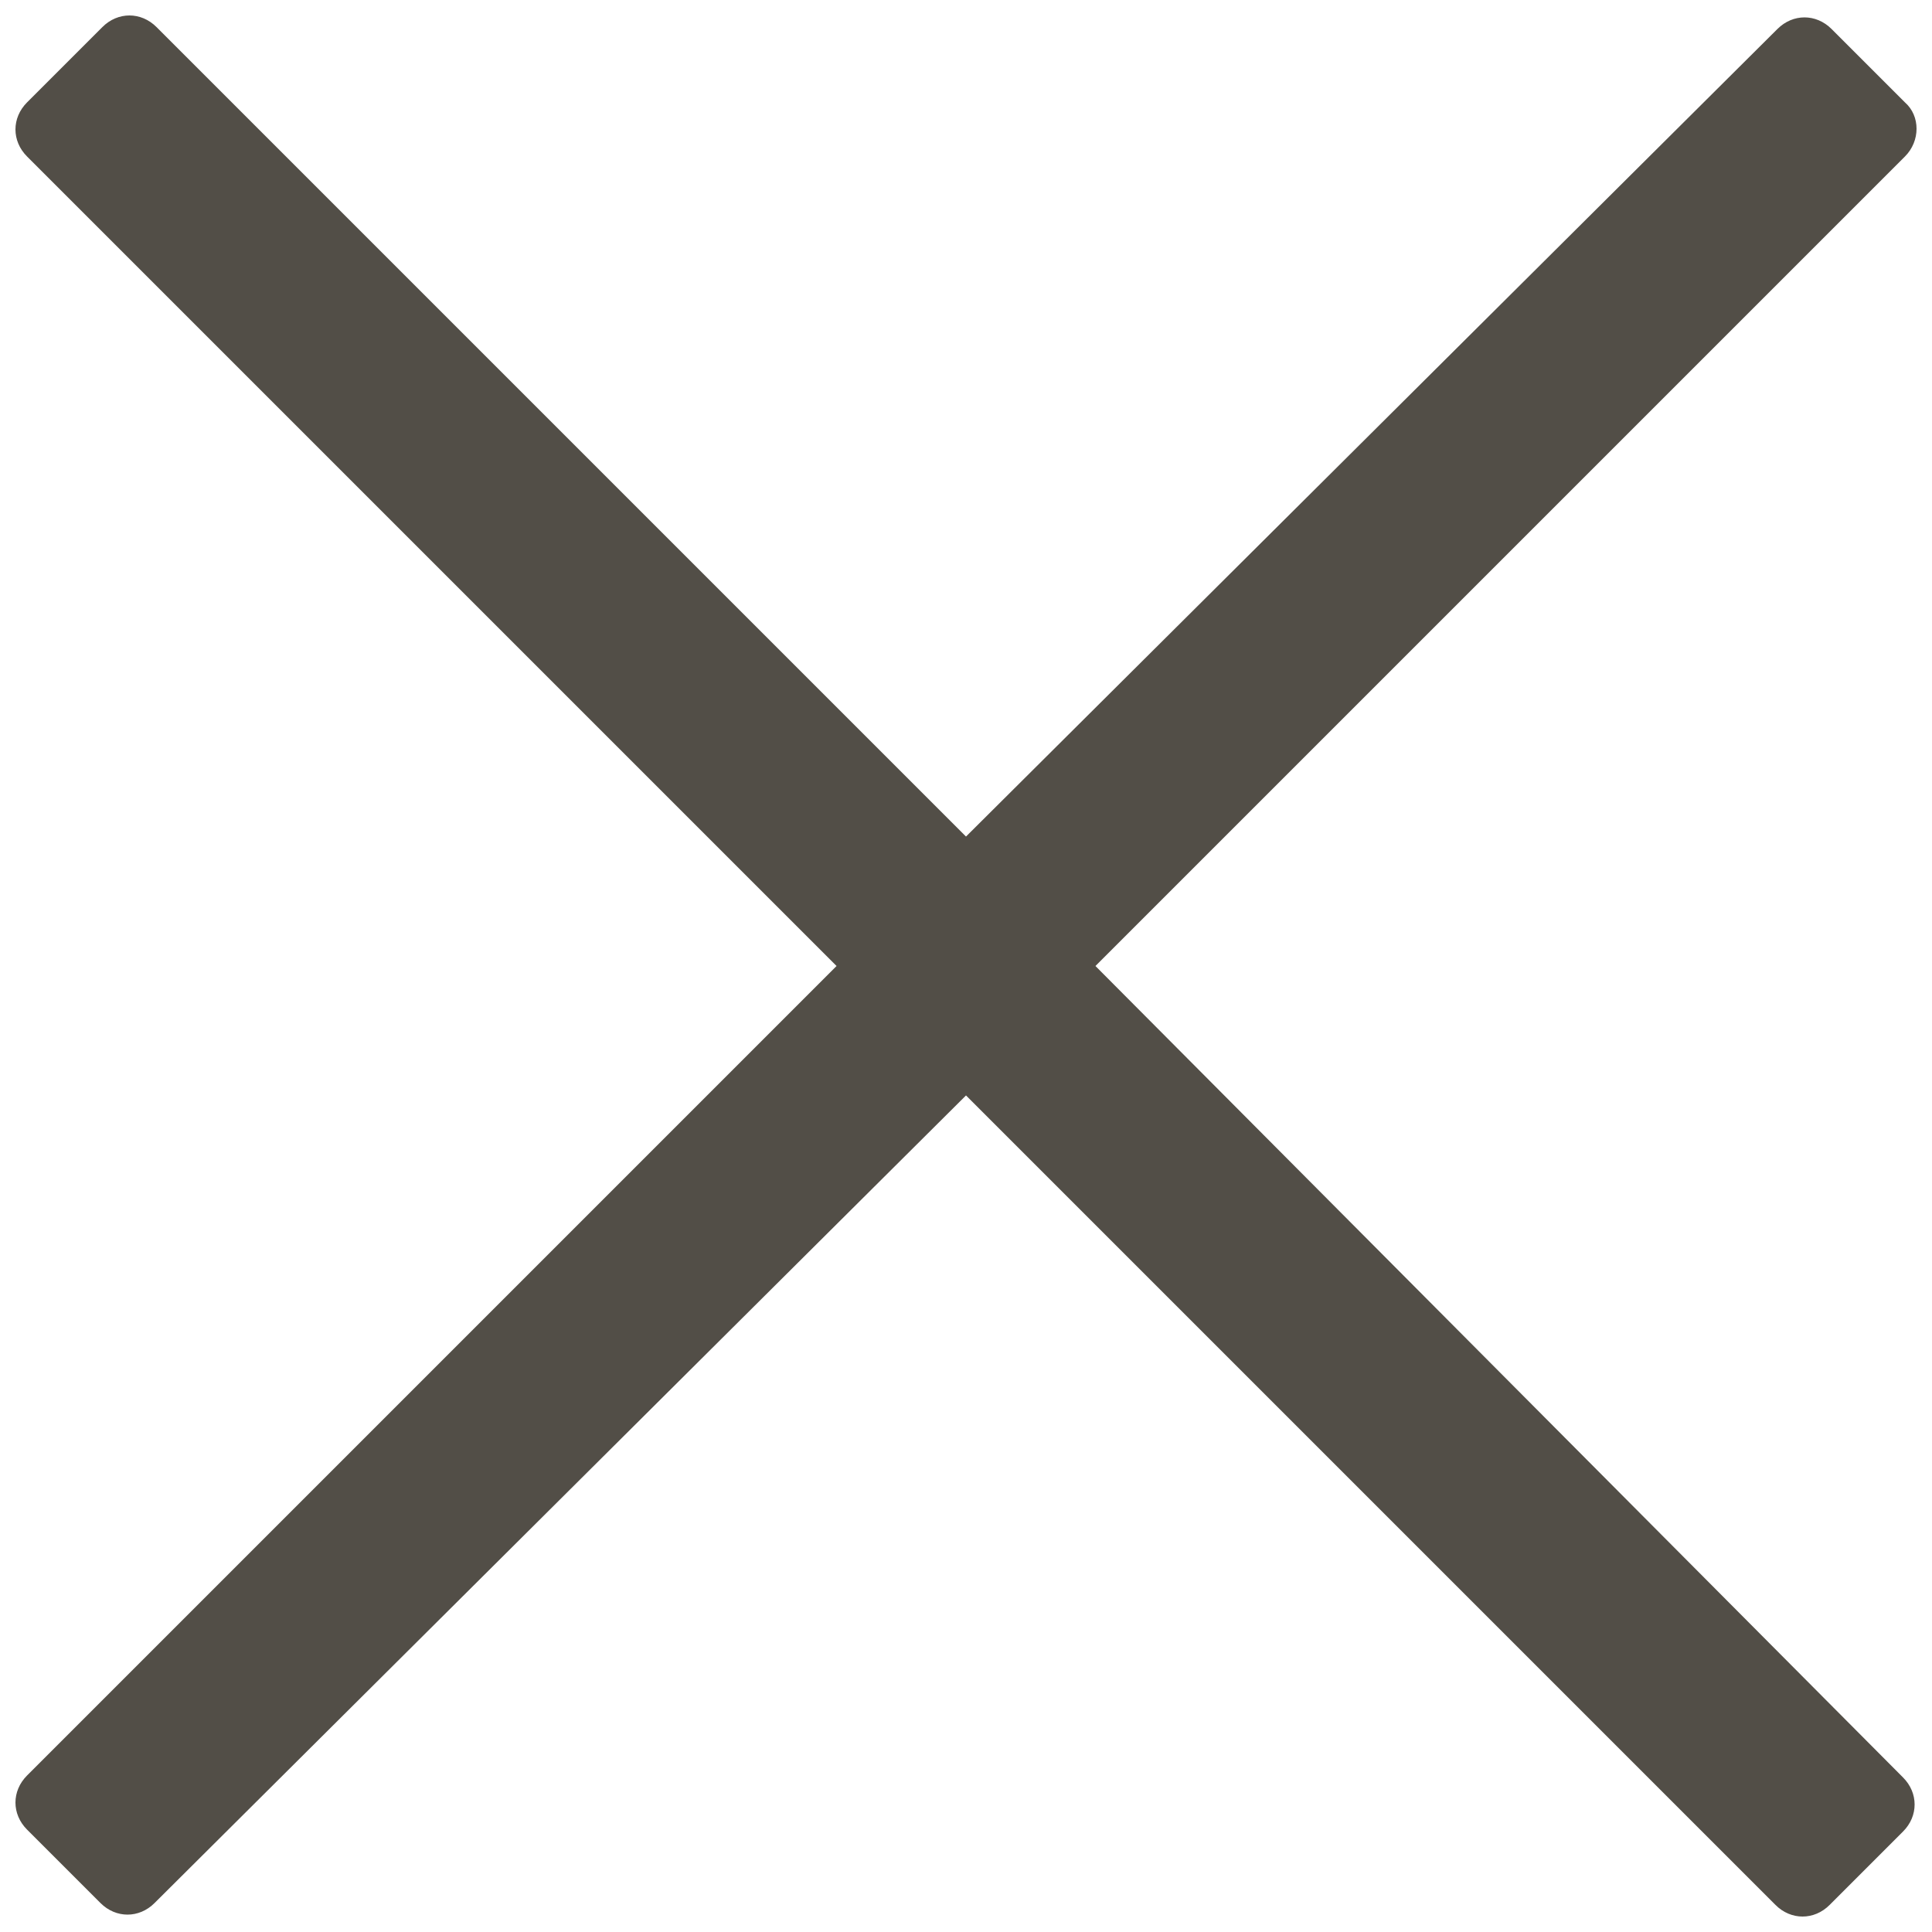 <svg xmlns="http://www.w3.org/2000/svg" viewBox="0 0 100 100"><path fill="#524E47" d="M98.6 5.3l-3.8-3.8c-.8-.8-2-.8-2.8 0L50 43.3 8.1 1.4c-.8-.8-2-.8-2.8 0L1.4 5.3c-.8.8-.8 2 0 2.8L43.3 50 1.4 91.9c-.8.8-.8 2 0 2.8l3.8 3.8c.8.8 2 .8 2.8 0l42-41.8 41.9 41.9c.8.8 2 .8 2.8 0l3.8-3.8c.8-.8.8-2 0-2.8L56.7 50 98.6 8.1c.8-.8.8-2.1 0-2.8z"/></svg>